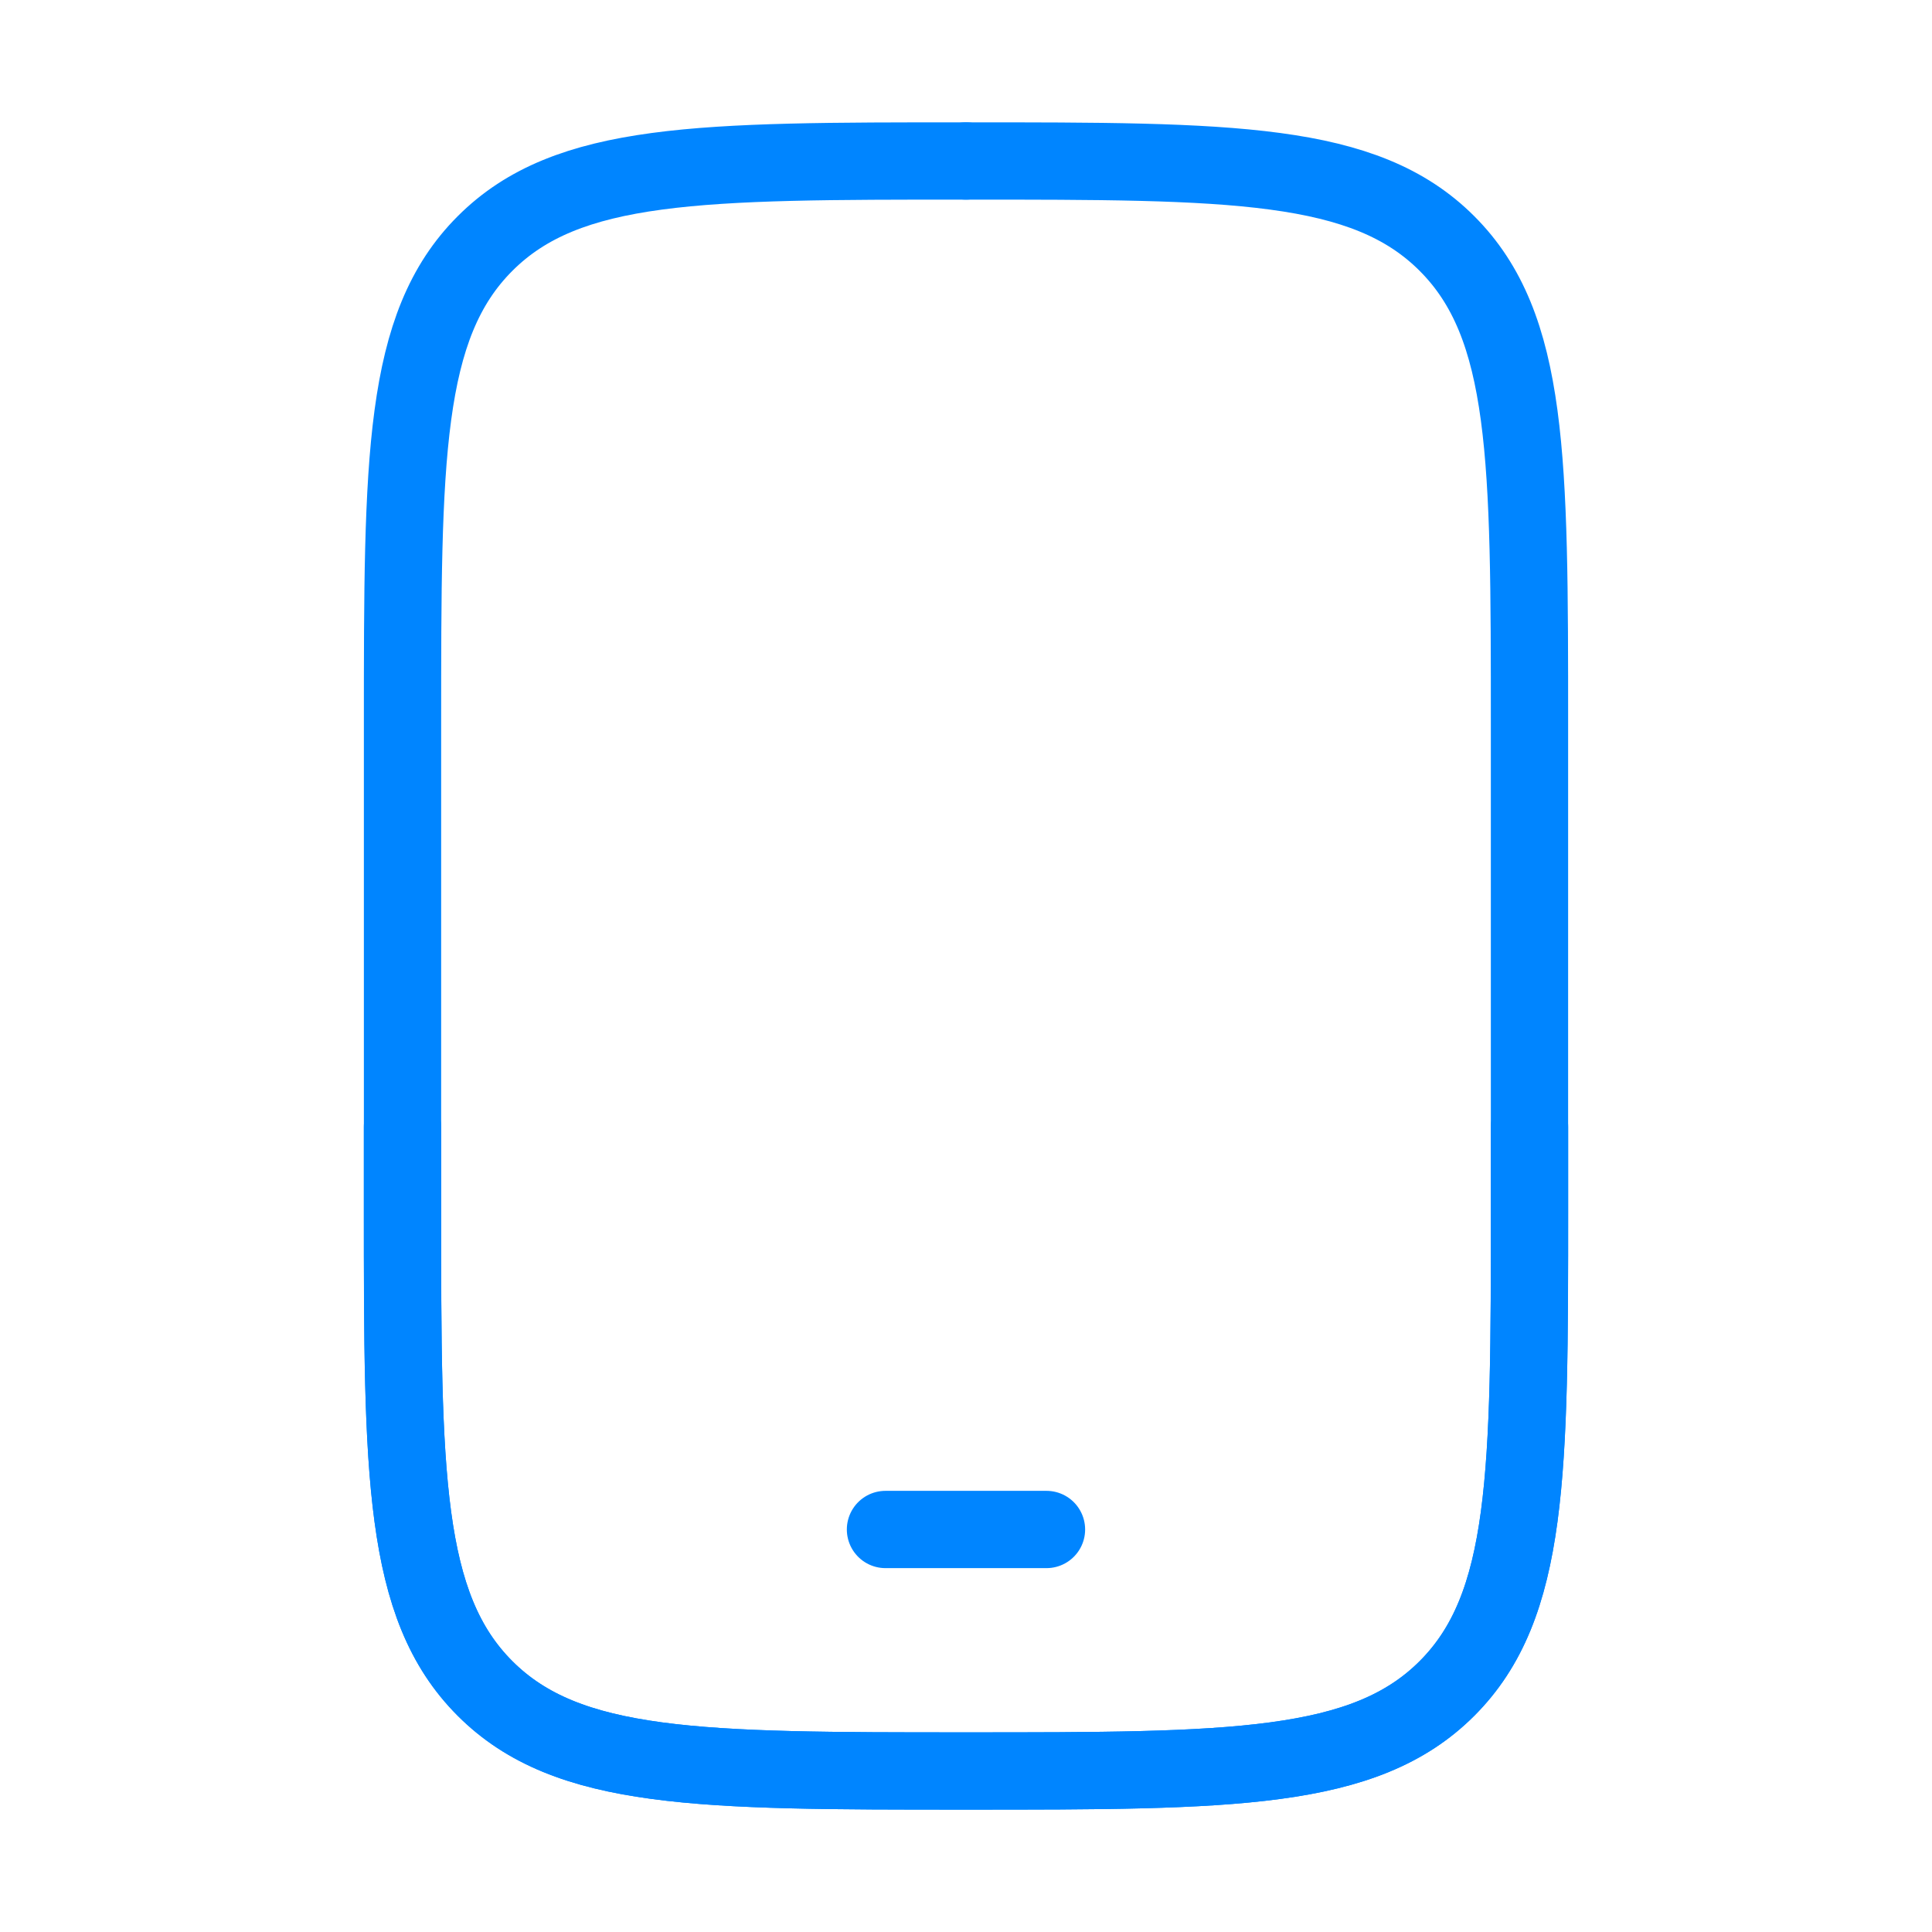 <svg width="50" height="50" viewBox="0 0 50 50" fill="none" xmlns="http://www.w3.org/2000/svg">
<path d="M25 4.166C18.126 4.166 14.688 4.166 12.553 6.302C10.417 8.437 10.417 11.875 10.417 18.749V31.249C10.417 38.124 10.417 41.561 12.553 43.697C14.688 45.833 18.126 45.833 25 45.833C31.875 45.833 35.312 45.833 37.448 43.697C39.584 41.561 39.584 38.124 39.584 31.249V29.166" stroke="#0085FF" stroke-width="2" stroke-linecap="round"/>
<path d="M22.917 39.583H27.084" stroke="#0085FF" stroke-width="1.5" stroke-linecap="round" stroke-linejoin="round"/>
<path d="M25 4.166C31.874 4.166 35.312 4.166 37.447 6.302C39.583 8.437 39.583 11.875 39.583 18.749V31.249C39.583 38.124 39.583 41.561 37.447 43.697C35.312 45.833 31.874 45.833 25 45.833C18.125 45.833 14.688 45.833 12.552 43.697C10.416 41.561 10.416 38.124 10.416 31.249V29.166" stroke="#0085FF" stroke-width="2" stroke-linecap="round"/>
<path d="M27.083 39.583H22.916" stroke="#0085FF" stroke-width="2" stroke-linecap="round" stroke-linejoin="round"/>
</svg>
